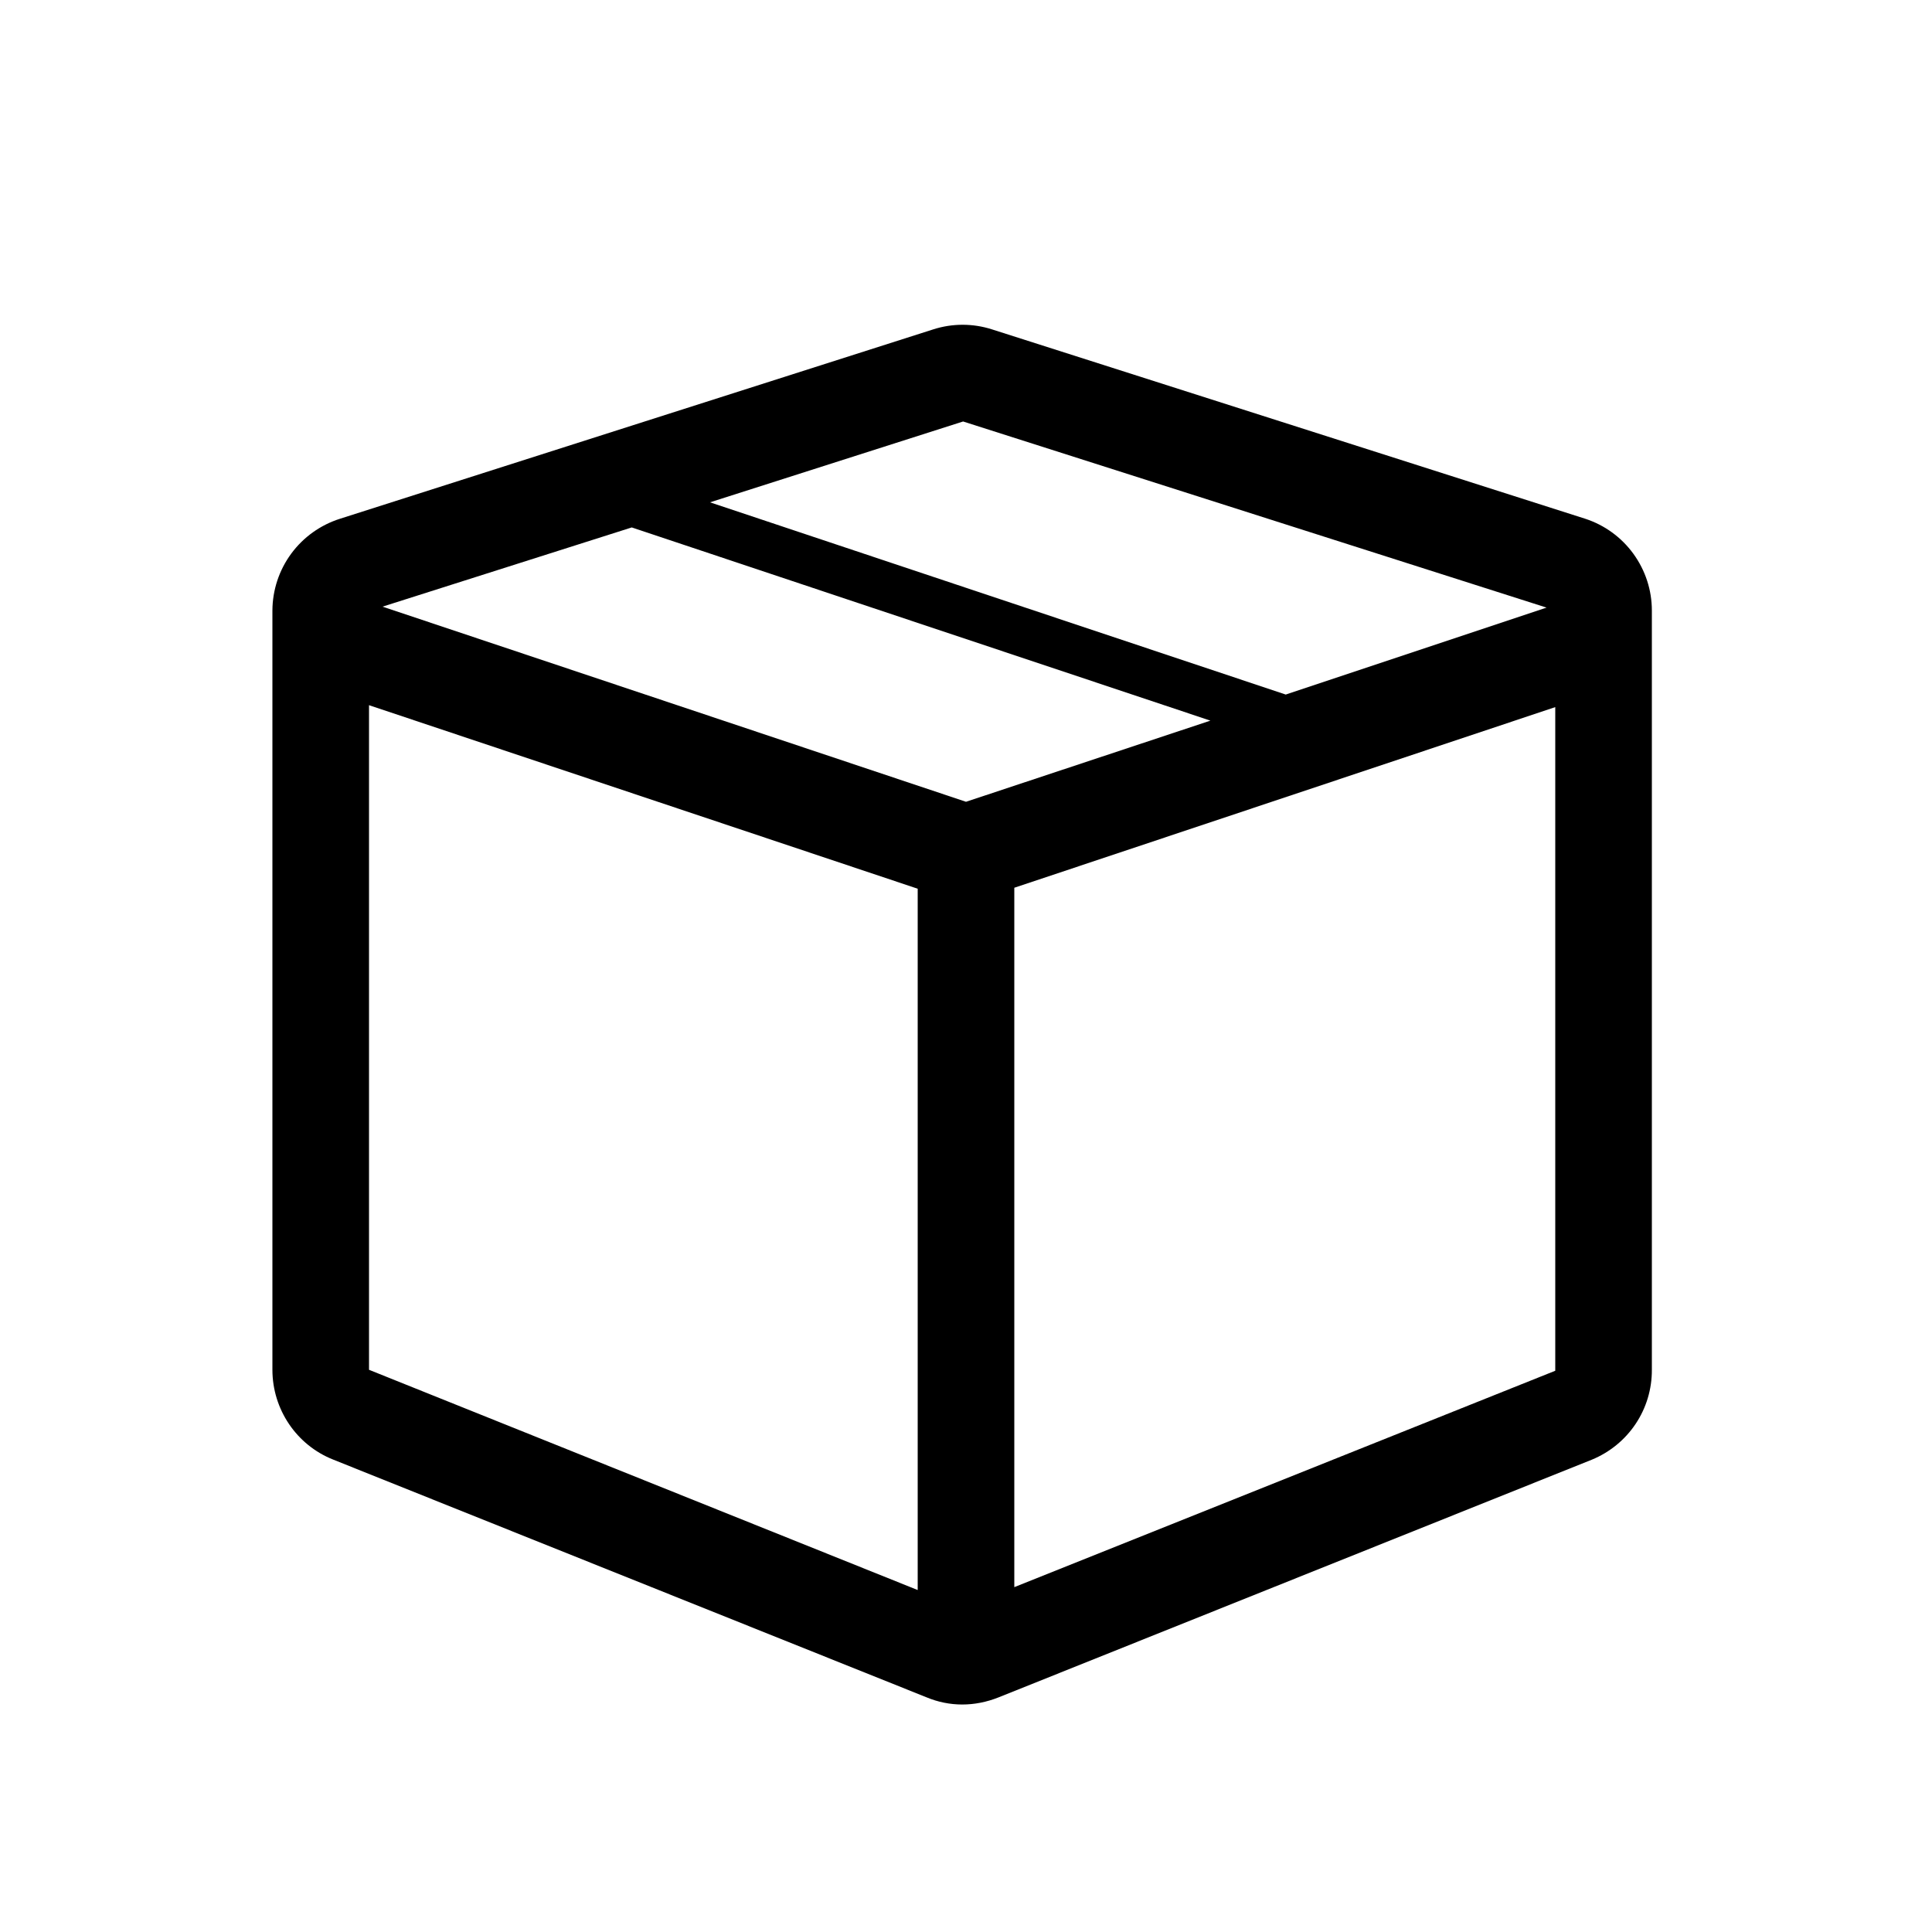 <svg xmlns="http://www.w3.org/2000/svg" fill="none" viewBox="0 0 20 20" height="20" width="20">
<path fill="black" d="M16.41 5.37L10.27 3.41C10.072 3.346 9.858 3.346 9.66 3.41L3.52 5.37C3.318 5.434 3.141 5.56 3.015 5.731C2.889 5.902 2.821 6.108 2.82 6.32V14.18C2.82 14.59 3.07 14.96 3.45 15.11L9.59 17.57C9.83 17.67 10.09 17.67 10.34 17.57L16.48 15.11C16.664 15.034 16.822 14.905 16.932 14.74C17.043 14.574 17.101 14.379 17.1 14.18V6.32C17.1 6.109 17.033 5.904 16.909 5.733C16.785 5.562 16.61 5.435 16.41 5.37V5.37ZM9.96 4.36L16.01 6.29L13.31 7.19L7.35 5.2L9.98 4.36H9.96ZM9.5 16.46L3.82 14.18V7.3L9.5 9.2V16.46V16.46ZM10 8.3L3.96 6.28L6.54 5.46L12.53 7.46L10 8.3ZM16.1 14.19L10.5 16.43V9.19L16.1 7.32V14.19V14.19Z"></path>
</svg>
